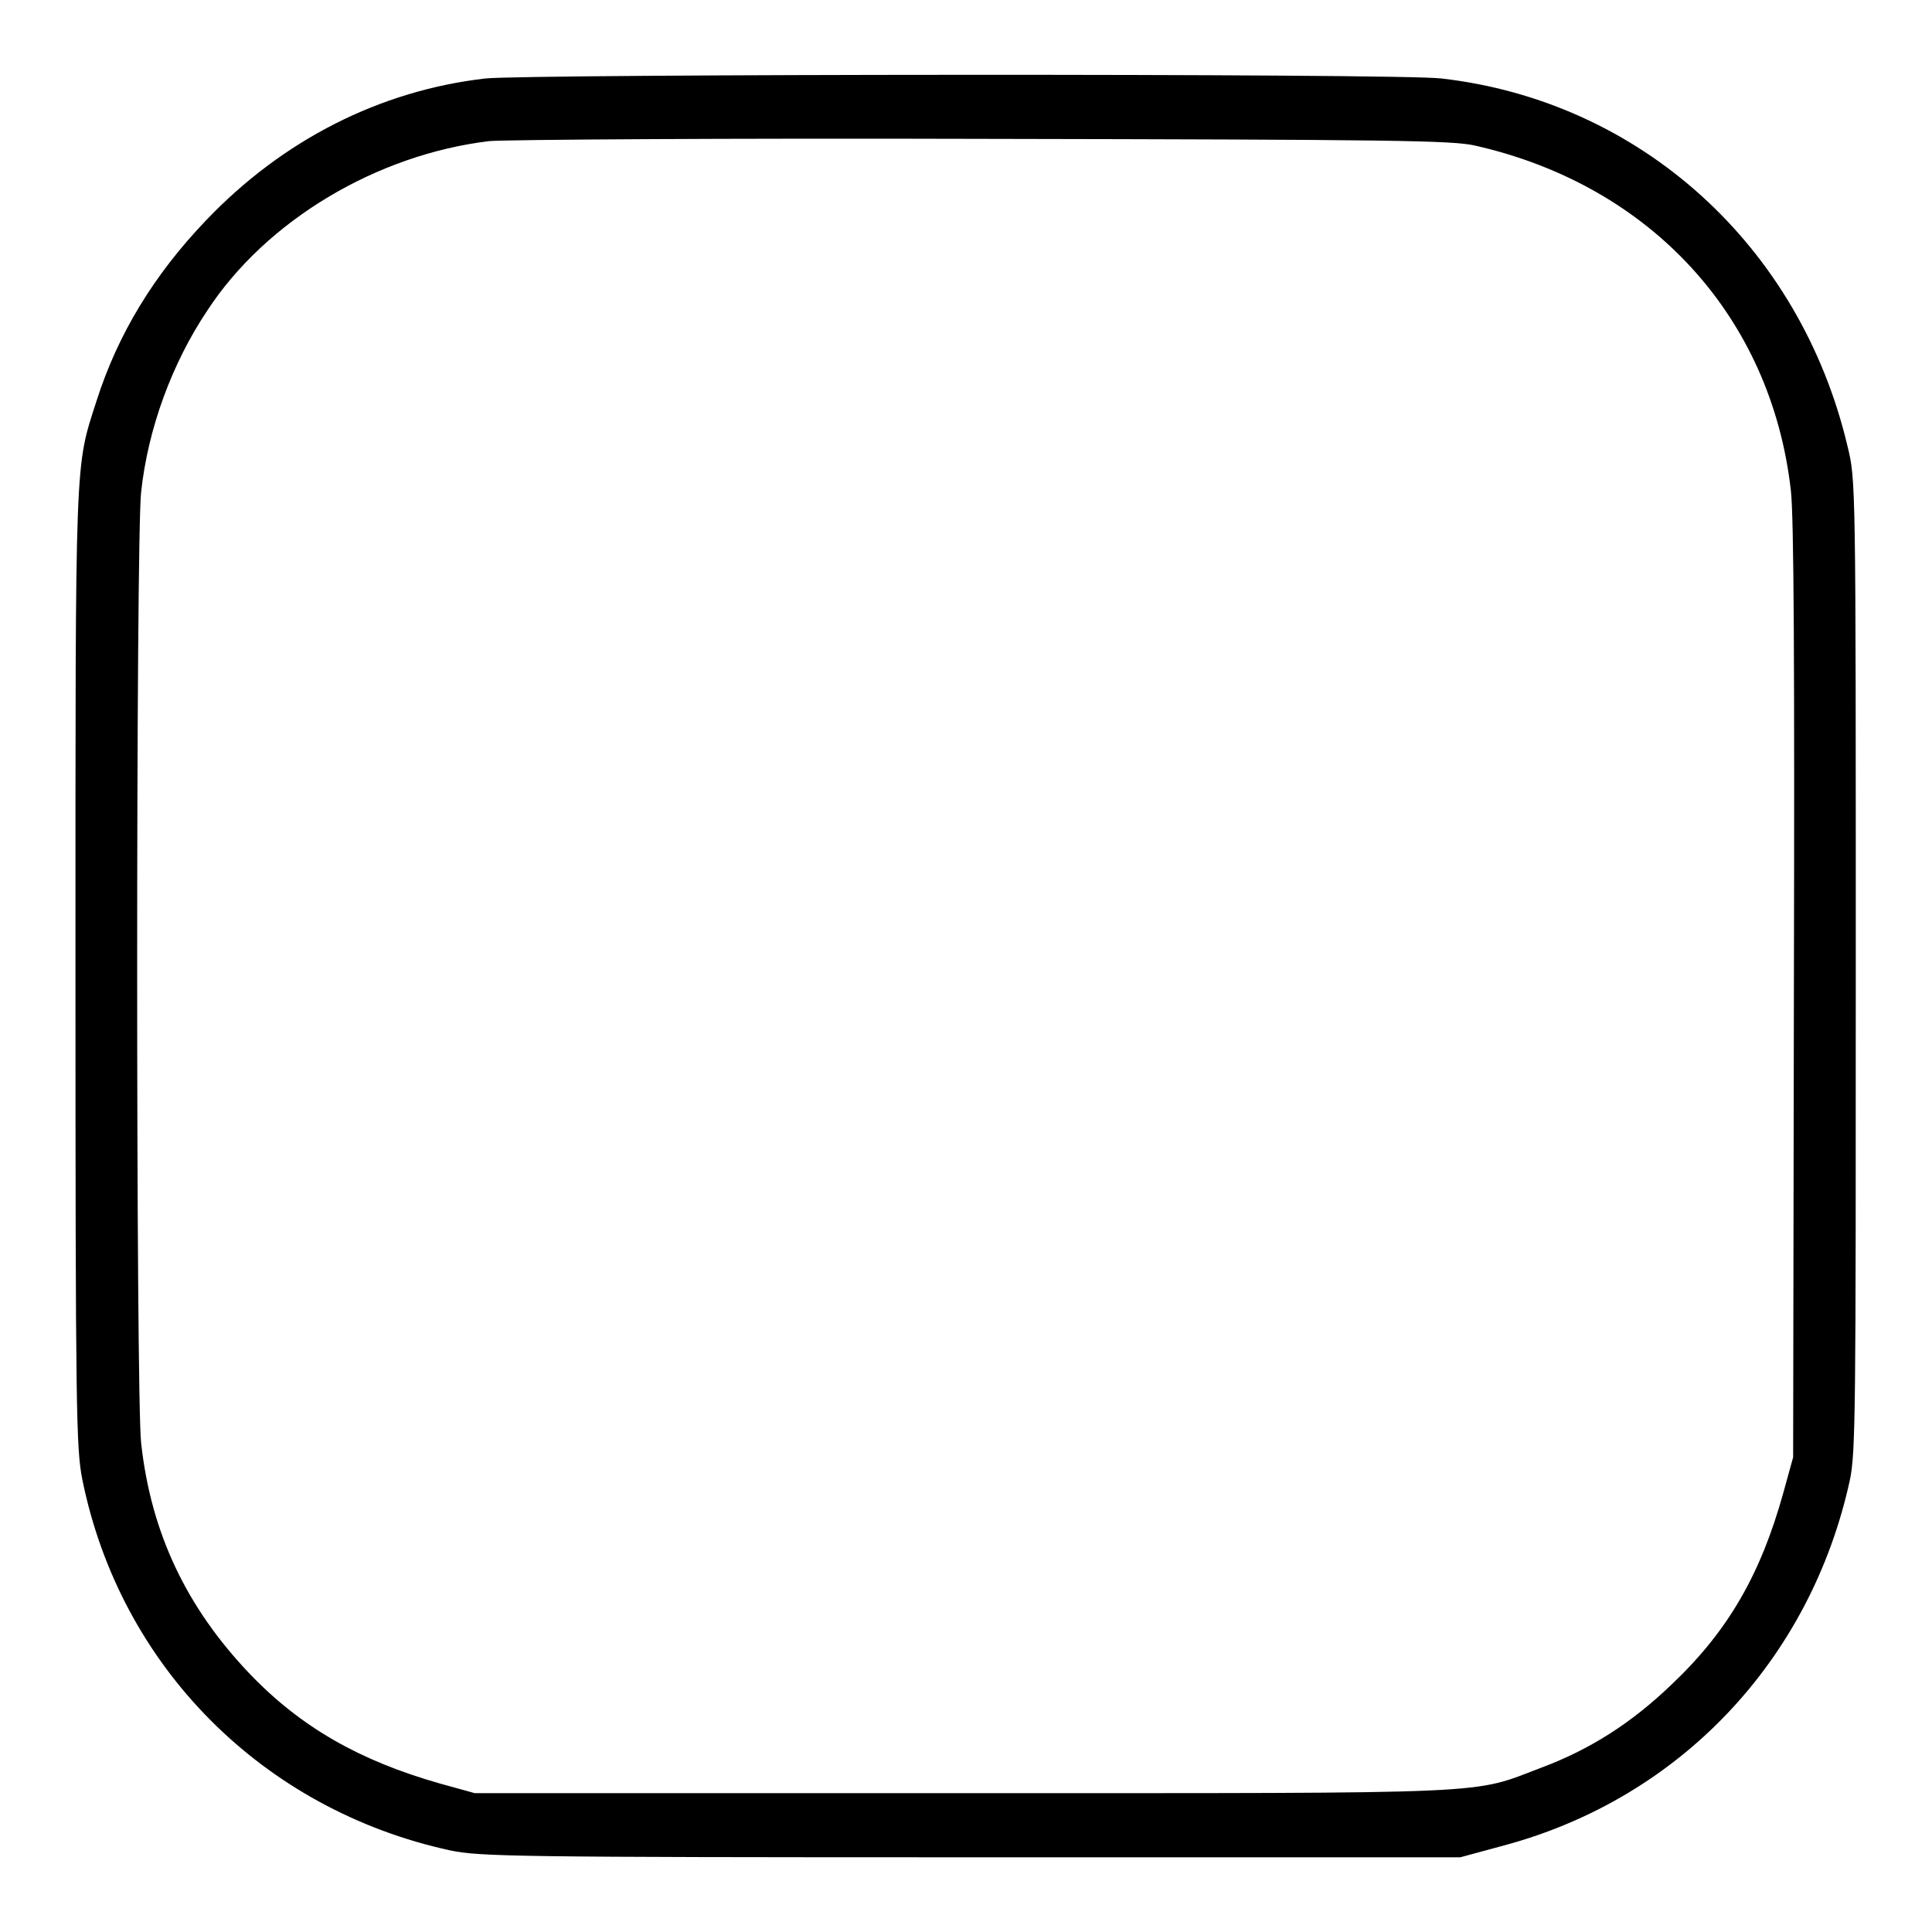 <?xml version="1.0" encoding="utf-8"?>
<!-- Svg Vector Icons : http://www.onlinewebfonts.com/icon -->
<!DOCTYPE svg PUBLIC "-//W3C//DTD SVG 1.1//EN" "http://www.w3.org/Graphics/SVG/1.1/DTD/svg11.dtd">
<svg version="1.1" xmlns="http://www.w3.org/2000/svg" xmlns:xlink="http://www.w3.org/1999/xlink" x="0px" y="0px" viewBox="0 0 256 256" enable-background="new 0 0 256 256" xml:space="preserve">
<g><g><g><path fill="#000000" d="M64.3,10.4C50.4,12,37.5,18.5,27.3,29.2c-6.9,7.2-11.7,15.1-14.5,23.9c-2.9,9-2.8,6.5-2.8,75.2c0,58.9,0.1,63.6,0.9,67.7c5,24.8,23.9,43.8,48.8,49.2c4,0.8,8.2,0.9,69,0.9h64.8l5.9-1.6c23.3-6.3,40.5-24.6,45.7-48.3c0.8-3.7,0.8-9.1,0.8-68.3c0-64.3,0-64.3-1.1-68.8c-6.3-26.6-27.5-45.7-53.8-48.7C185.6,9.7,69.6,9.8,64.3,10.4z M195.5,19.3c23.3,5.3,39.2,22.7,41.8,45.7c0.4,3.5,0.5,23,0.4,66.5l-0.1,61.6l-1.3,4.7c-3,10.8-7.3,18.3-14.8,25.4c-5.3,5.1-10.8,8.6-17.2,11c-9.5,3.6-4.8,3.4-76.7,3.4H62.9l-4.7-1.3c-10.5-3-18.3-7.4-25.1-14.5c-8.4-8.8-13.1-18.7-14.4-30.6c-0.7-6.2-0.7-120.1,0-126c0.9-8.4,4.1-17.1,8.8-24.1c7.8-11.9,22.4-20.6,37.3-22.4c2-0.2,31.6-0.4,65.6-0.3C184.7,18.5,192.5,18.6,195.5,19.3z"/></g></g></g>
</svg>